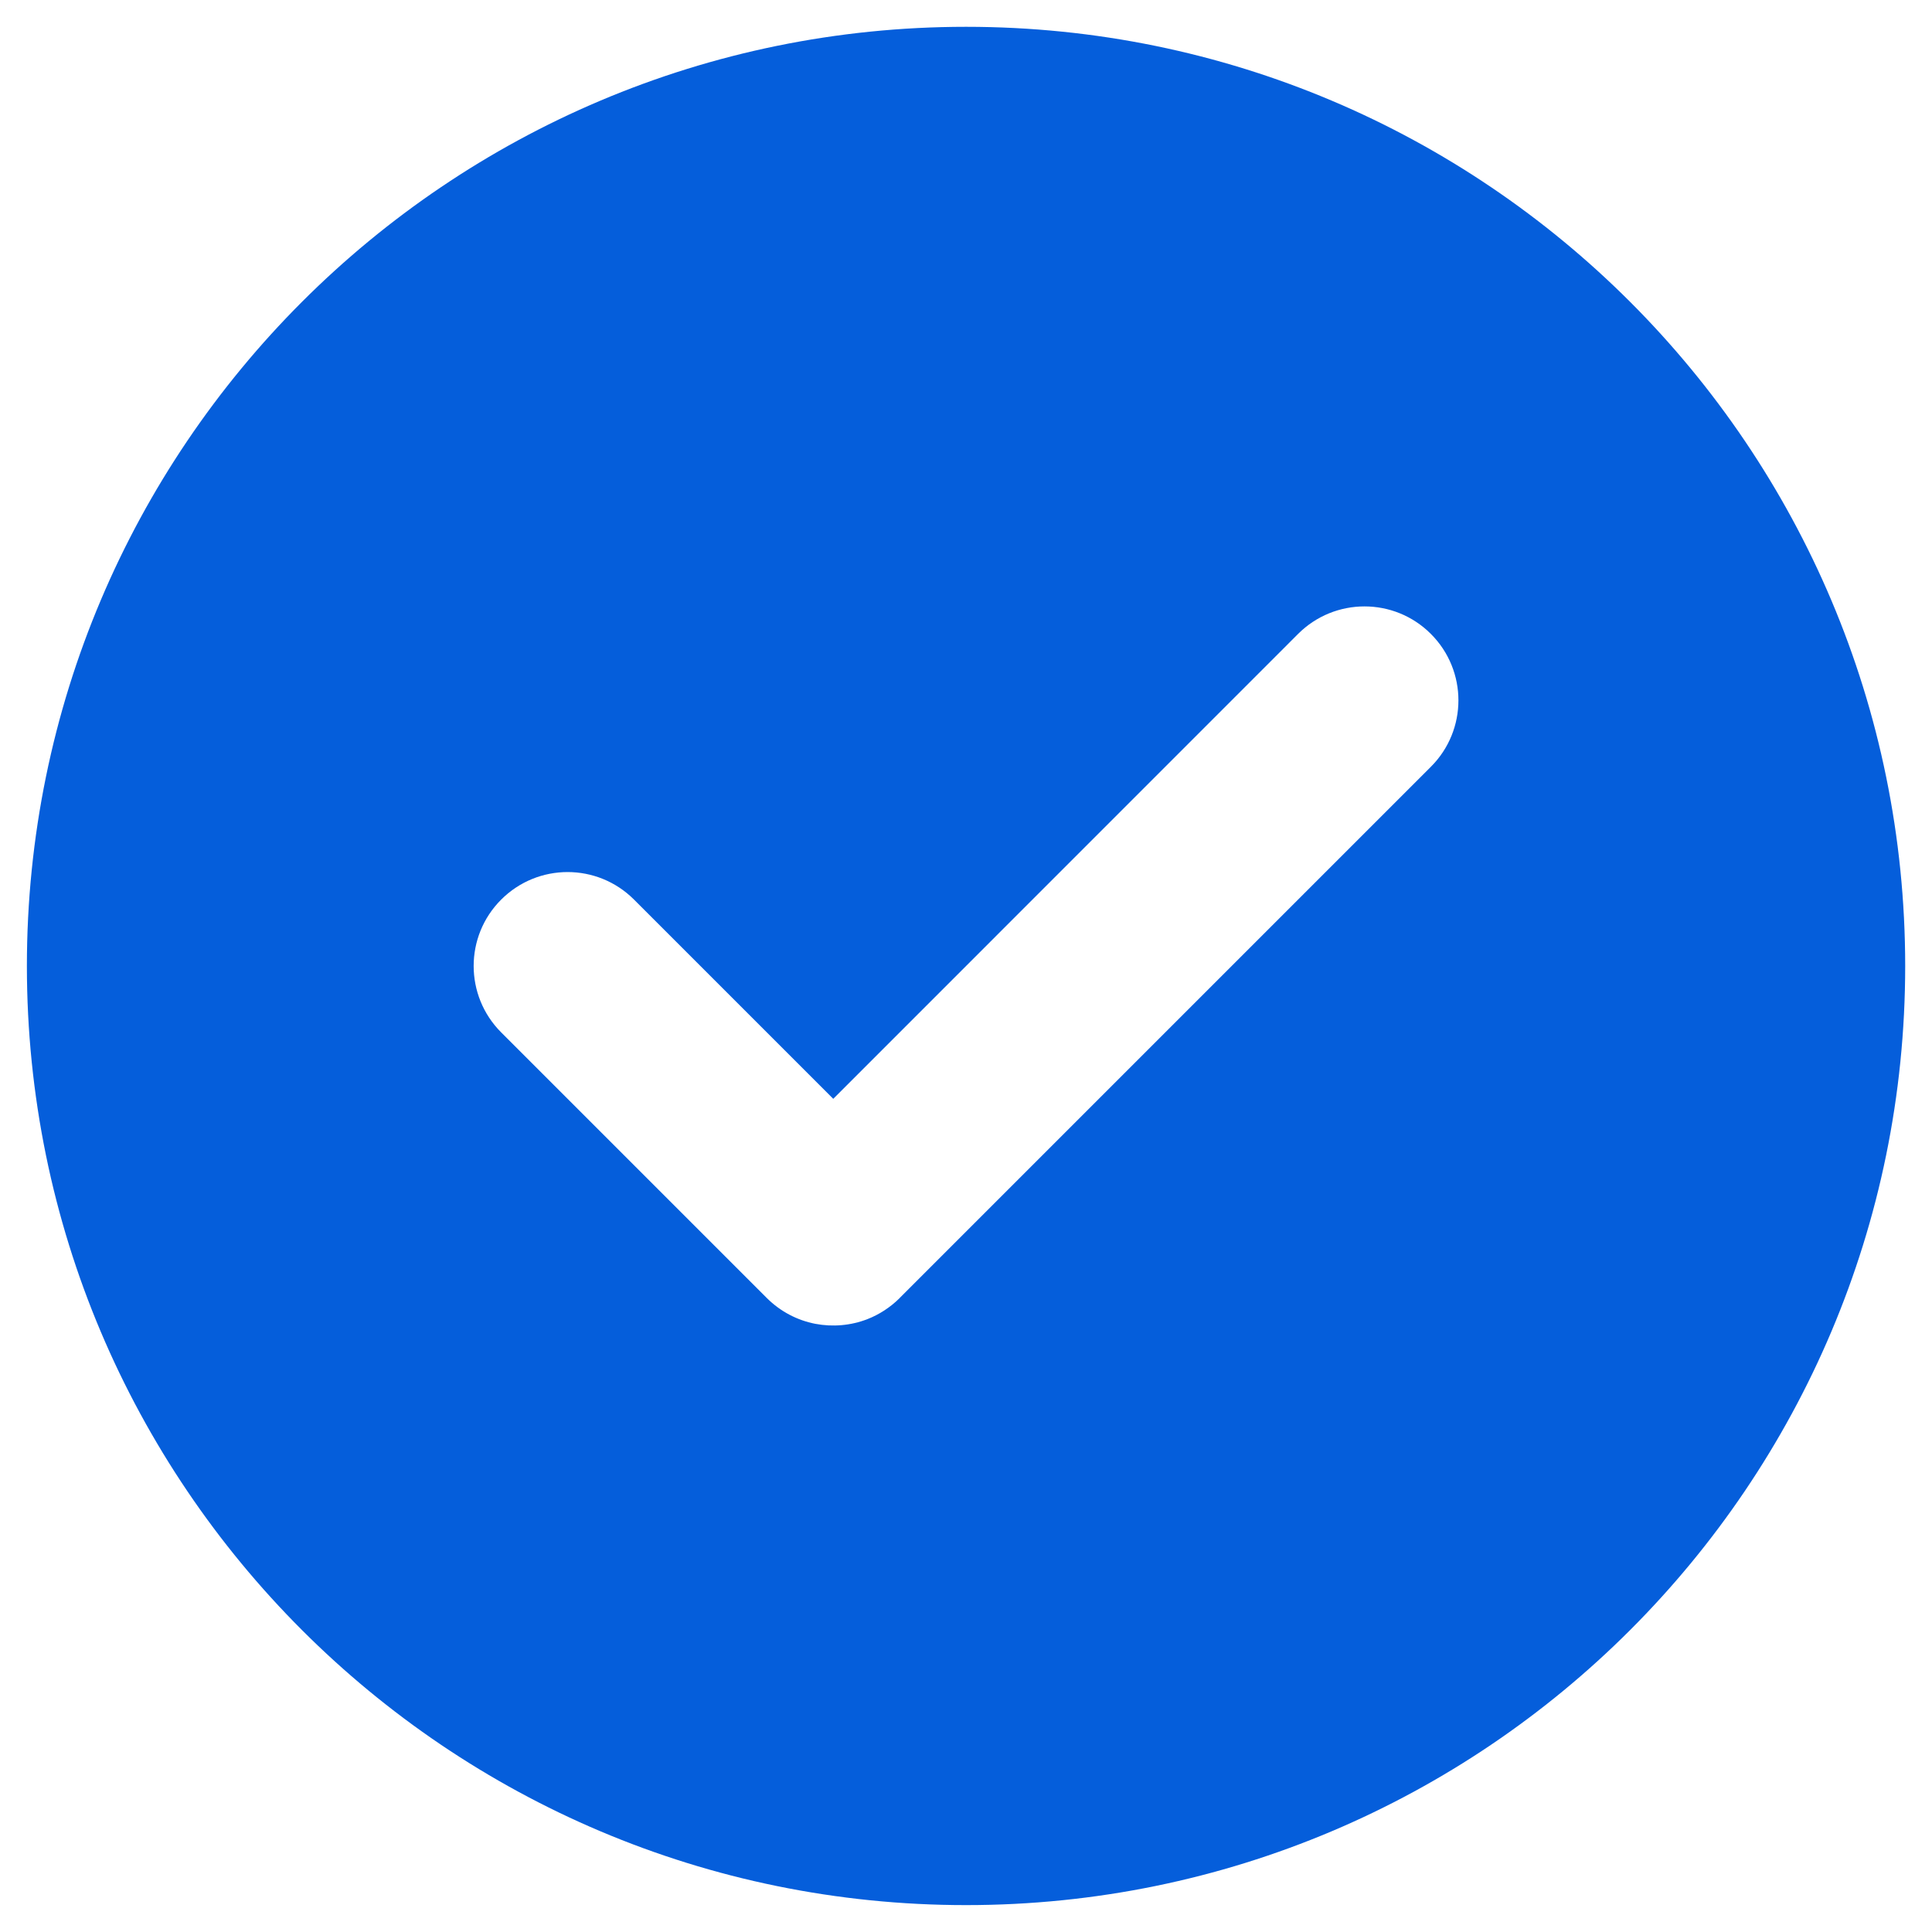 <svg width="24" height="24" viewBox="0 0 24 24" fill="none" xmlns="http://www.w3.org/2000/svg">
<path fill-rule="evenodd" clip-rule="evenodd" d="M12.001 23.666C18.444 23.666 23.667 18.443 23.667 12C23.667 5.556 18.444 0.333 12.001 0.333C5.557 0.333 0.334 5.556 0.334 12C0.334 18.443 5.557 23.666 12.001 23.666ZM16.125 7.875C16.581 7.419 17.32 7.419 17.775 7.875C18.231 8.331 18.231 9.069 17.775 9.525L11.18 16.12L11.176 16.125C11.058 16.242 10.921 16.33 10.775 16.387C10.569 16.467 10.344 16.486 10.128 16.445C9.907 16.402 9.697 16.295 9.526 16.125L9.521 16.12L6.226 12.825C5.77 12.369 5.77 11.63 6.226 11.175C6.682 10.719 7.42 10.719 7.876 11.175L10.351 13.65L16.125 7.875Z" fill="#055edb"/>
</svg>
